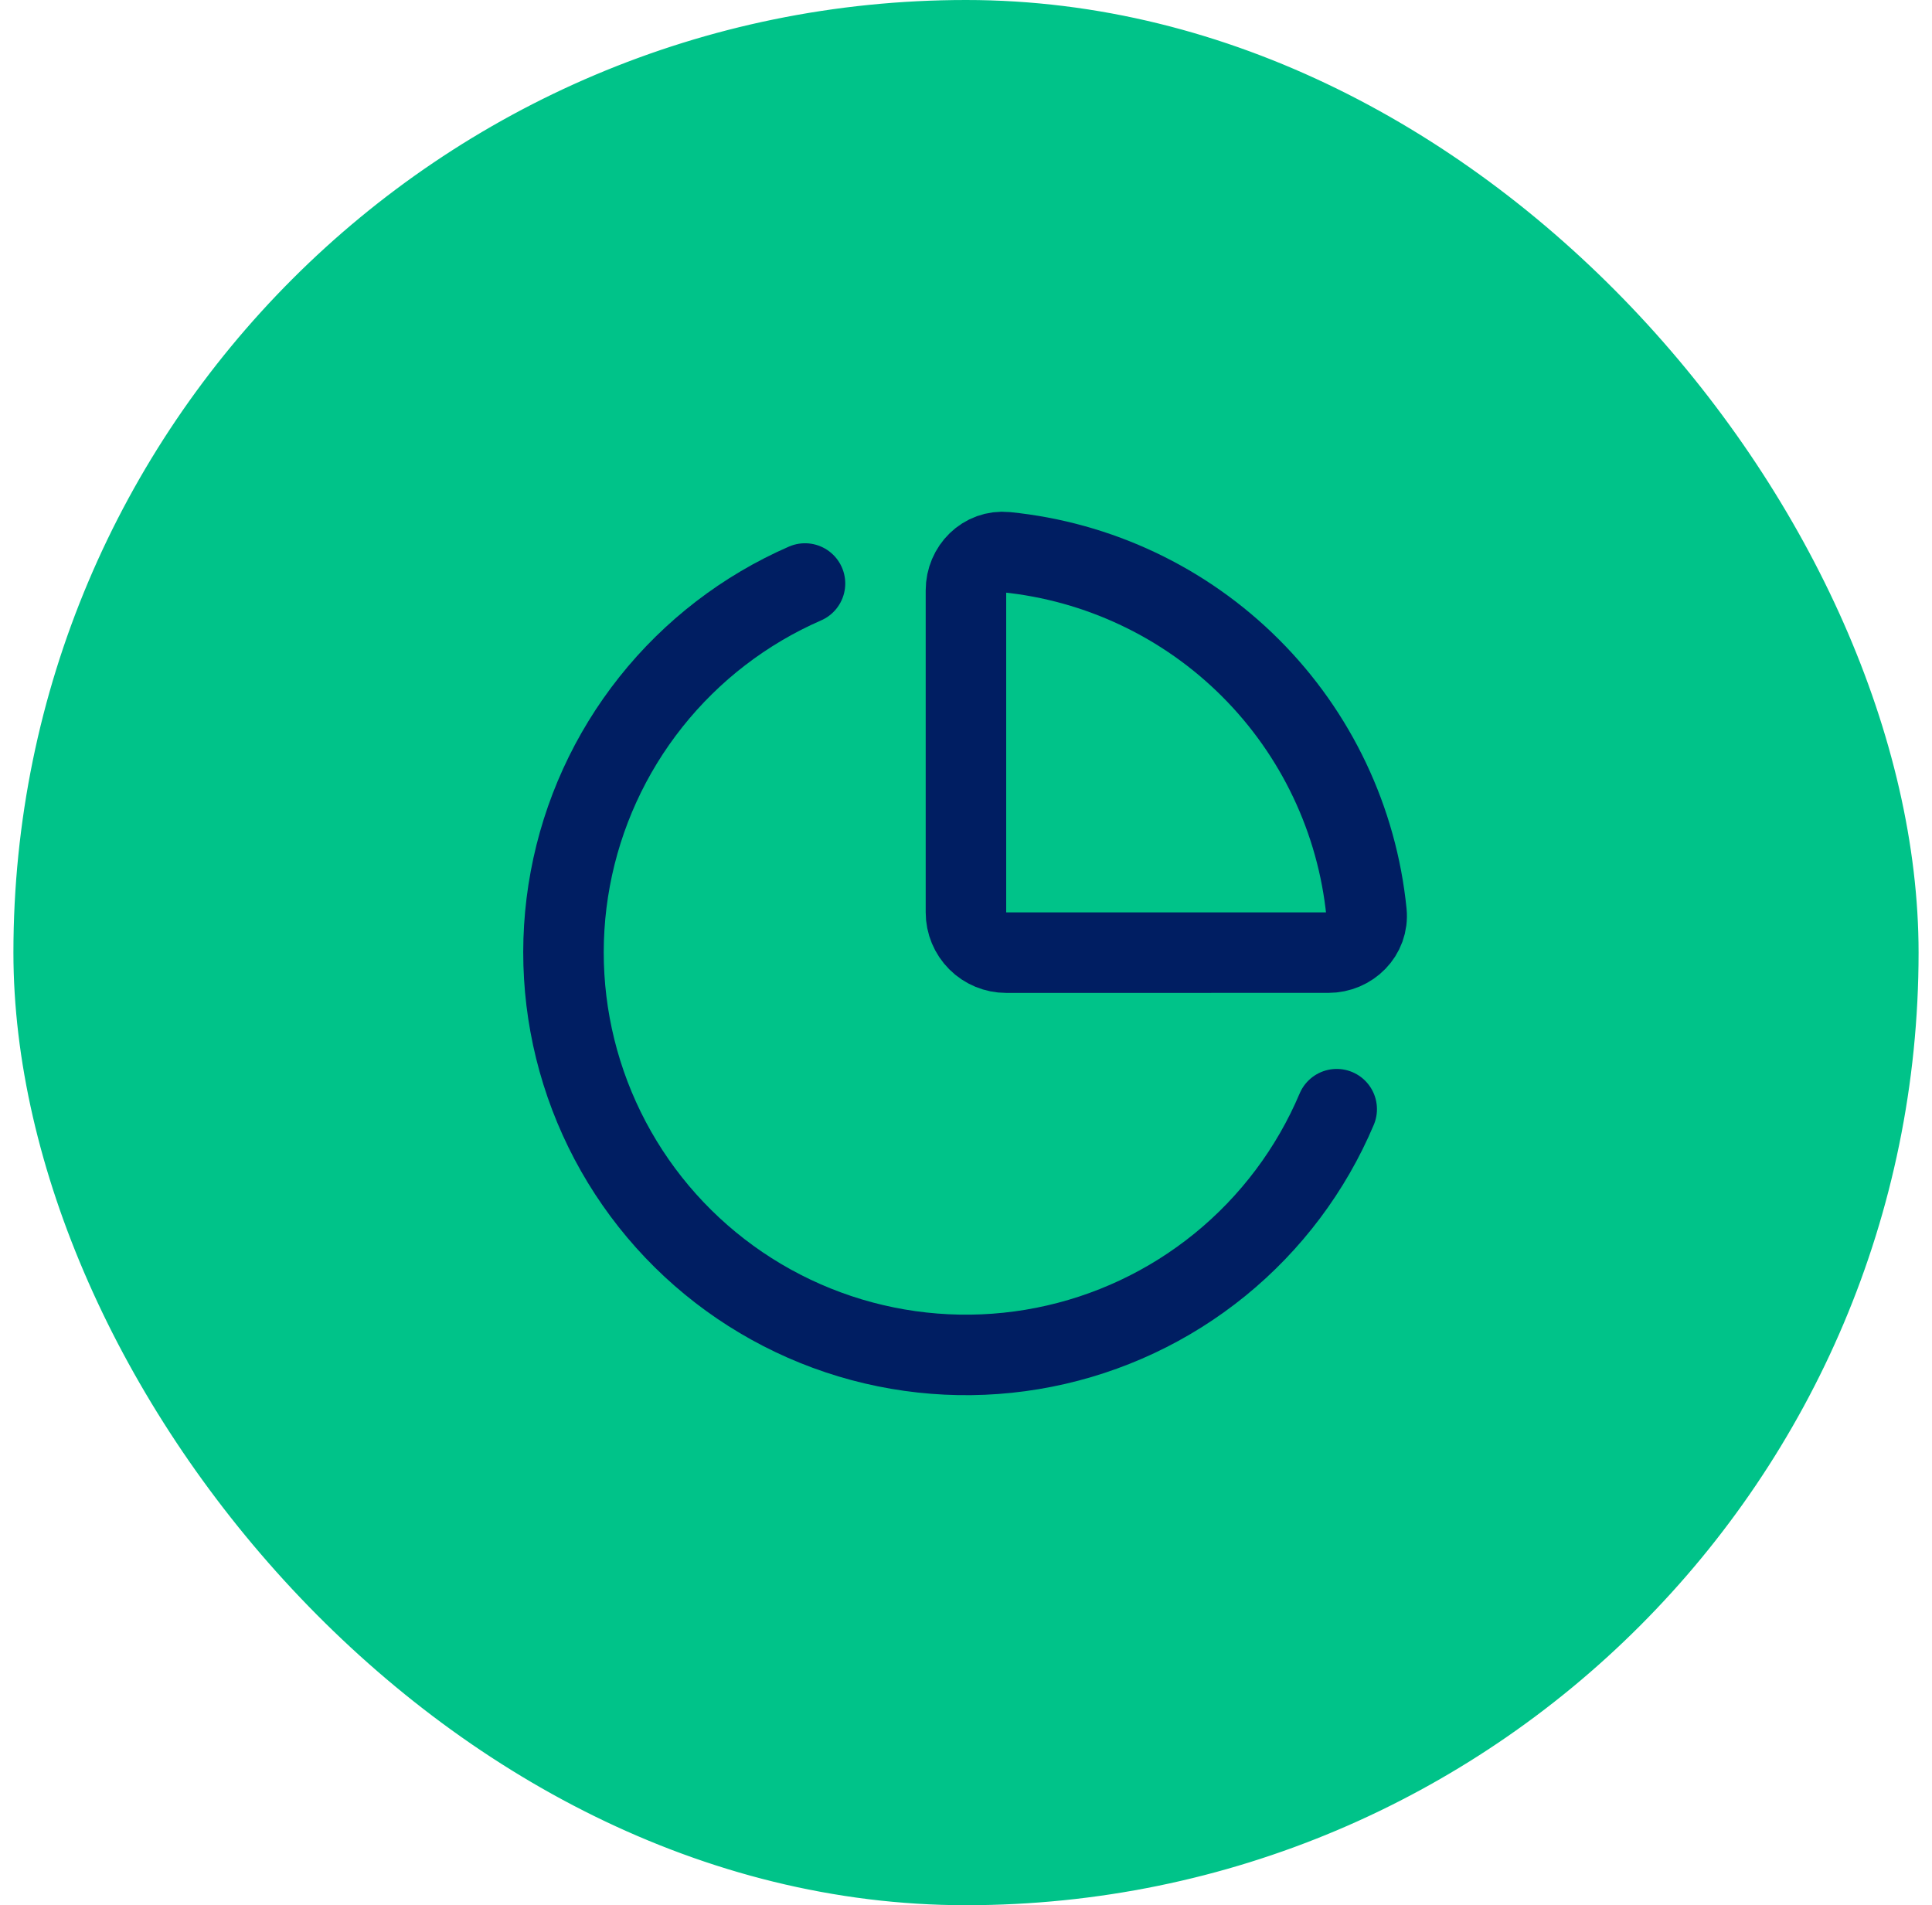 <?xml version="1.0" encoding="UTF-8"?>
<svg xmlns="http://www.w3.org/2000/svg" width="72" height="71" viewBox="0 0 72 71" fill="none">
  <rect x="1" y="0.5" width="70" height="70" rx="35" fill="#00C389"></rect>
  <rect x="1" y="0.5" width="70" height="70" rx="35" stroke="#00C389"></rect>
  <path d="M49.5 35.501C50.328 35.501 51.008 34.827 50.925 34.004C50.579 30.56 49.053 27.342 46.605 24.895C44.158 22.448 40.939 20.922 37.495 20.577C36.67 20.495 35.998 21.174 35.998 22.002V34.002C35.998 34.4 36.157 34.782 36.438 35.063C36.719 35.344 37.101 35.502 37.498 35.502L49.5 35.501Z" stroke="#001E62" stroke-width="3" stroke-linecap="round" stroke-linejoin="round"></path>
  <path d="M49.815 41.335C48.861 43.592 47.368 45.58 45.468 47.127C43.567 48.674 41.317 49.731 38.913 50.207C36.51 50.683 34.026 50.563 31.68 49.858C29.334 49.152 27.196 47.883 25.453 46.16C23.711 44.438 22.417 42.314 21.685 39.976C20.953 37.638 20.804 35.156 21.253 32.747C21.701 30.338 22.733 28.076 24.258 26.158C25.783 24.24 27.754 22.725 30 21.745" stroke="#001E62" stroke-width="3" stroke-linecap="round" stroke-linejoin="round"></path>
</svg>
